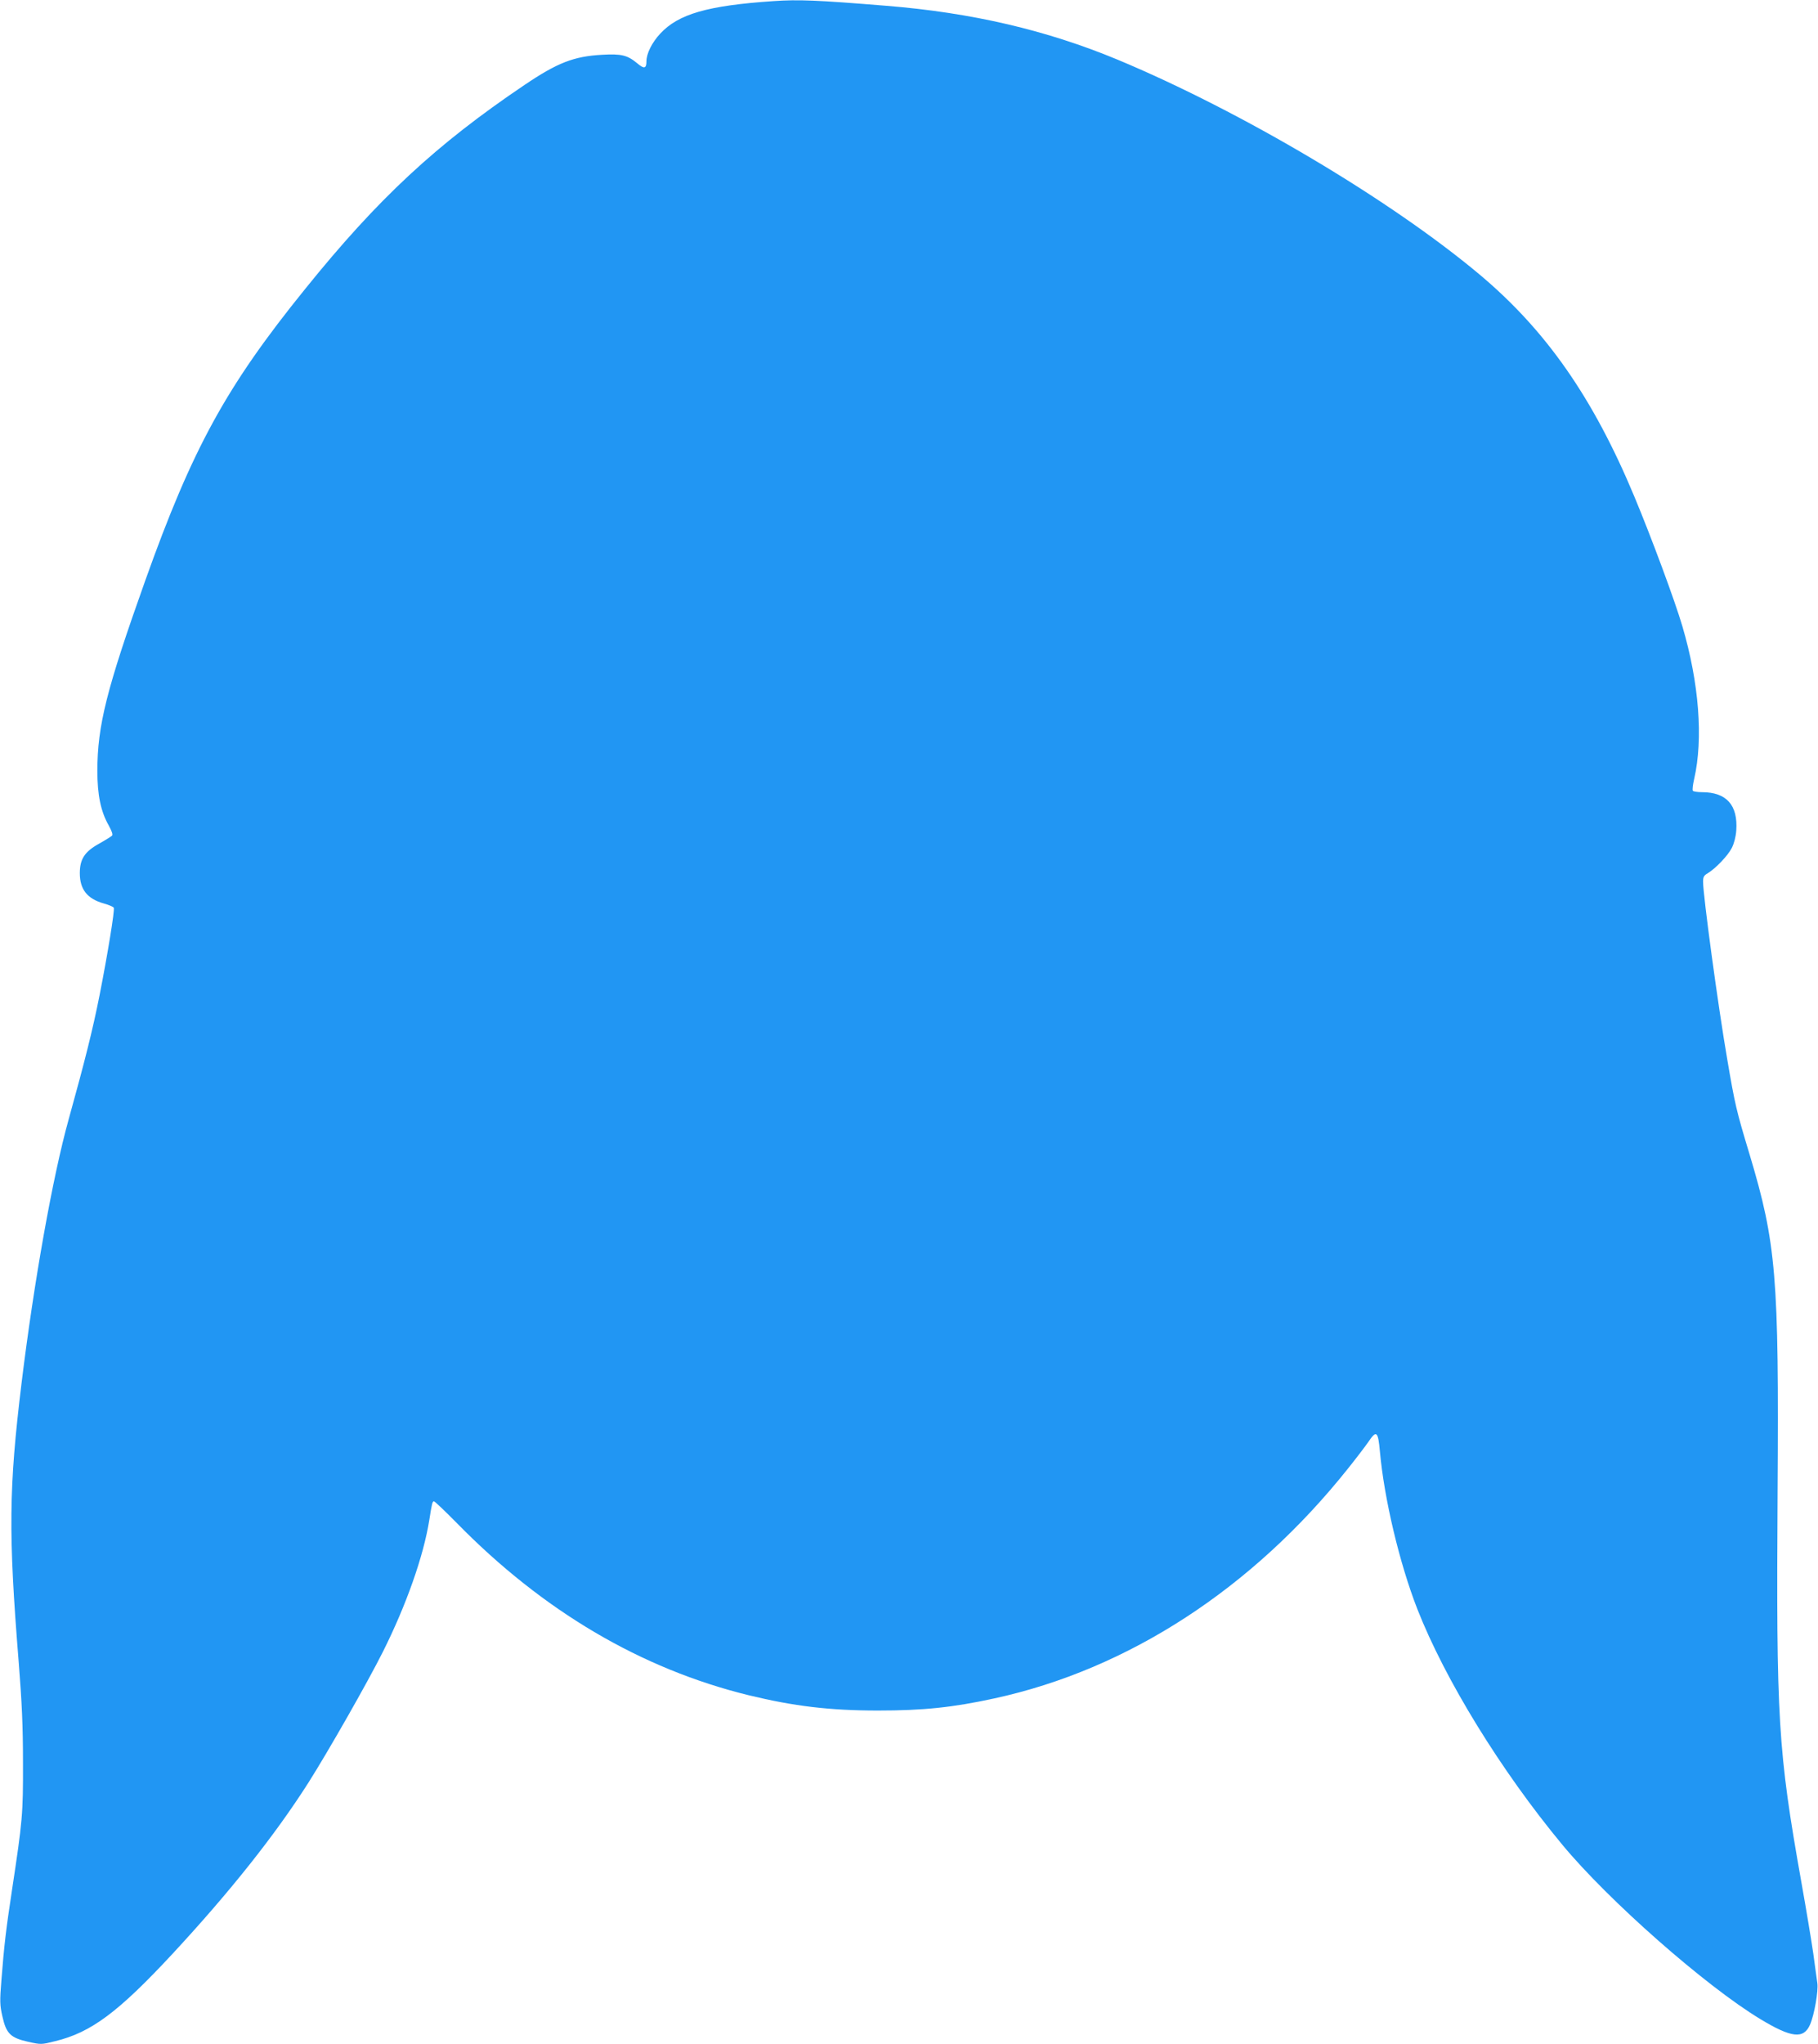 <?xml version="1.0" standalone="no"?>
<!DOCTYPE svg PUBLIC "-//W3C//DTD SVG 20010904//EN"
 "http://www.w3.org/TR/2001/REC-SVG-20010904/DTD/svg10.dtd">
<svg version="1.0" xmlns="http://www.w3.org/2000/svg"
 width="1139pt" height="1280pt" viewBox="0 0 1139 1280"
 preserveAspectRatio="xMidYMid meet">
<g transform="translate(0,1280) scale(0.1,-0.1)"
fill="#2196f3" stroke="none">
<path d="M4845 12793 c-413 -28 -595 -81 -709 -204 -51 -55 -86 -124 -86 -173
0 -46 -15 -49 -58 -12 -62 51 -99 60 -221 53 -177 -10 -279 -50 -485 -189
-552 -372 -917 -710 -1374 -1277 -495 -611 -707 -999 -1002 -1826 -242 -679
-300 -908 -300 -1192 0 -150 21 -253 71 -341 20 -36 27 -58 21 -64 -6 -6 -43
-29 -84 -52 -88 -49 -118 -96 -118 -183 0 -102 47 -161 151 -190 32 -9 60 -21
62 -27 6 -17 -38 -287 -89 -546 -43 -217 -91 -408 -194 -779 -100 -359 -217
-1014 -295 -1651 -80 -657 -83 -938 -18 -1745 20 -254 27 -399 27 -630 1 -324
-3 -364 -69 -800 -38 -249 -49 -346 -66 -561 -11 -135 -10 -159 6 -229 24
-108 51 -134 161 -159 81 -18 83 -18 170 4 224 54 395 181 735 547 359 387
642 743 851 1071 126 199 369 625 466 818 148 295 256 602 292 829 16 102 19
115 29 115 5 0 69 -61 143 -136 540 -551 1155 -913 1828 -1078 284 -69 509
-96 811 -96 282 0 467 19 729 76 838 182 1617 688 2216 1440 52 65 109 140
127 166 50 75 61 67 72 -57 27 -300 123 -703 235 -990 174 -443 524 -1012 908
-1475 290 -350 898 -885 1241 -1092 195 -118 271 -126 311 -35 27 62 53 212
46 260 -3 23 -15 105 -25 182 -11 77 -45 282 -76 455 -146 822 -157 1012 -148
2445 9 1345 -9 1551 -175 2105 -84 278 -92 312 -141 600 -57 330 -151 1024
-151 1109 0 30 5 40 30 54 48 29 126 110 150 158 14 27 25 69 28 109 11 159
-61 240 -215 240 -28 0 -54 4 -57 9 -4 5 0 38 8 73 58 251 31 603 -74 958 -46
157 -194 556 -301 812 -258 618 -553 1040 -969 1389 -560 469 -1489 1020
-2267 1345 -445 185 -915 295 -1453 338 -430 35 -548 40 -705 29z"/>
</g>
</svg>
